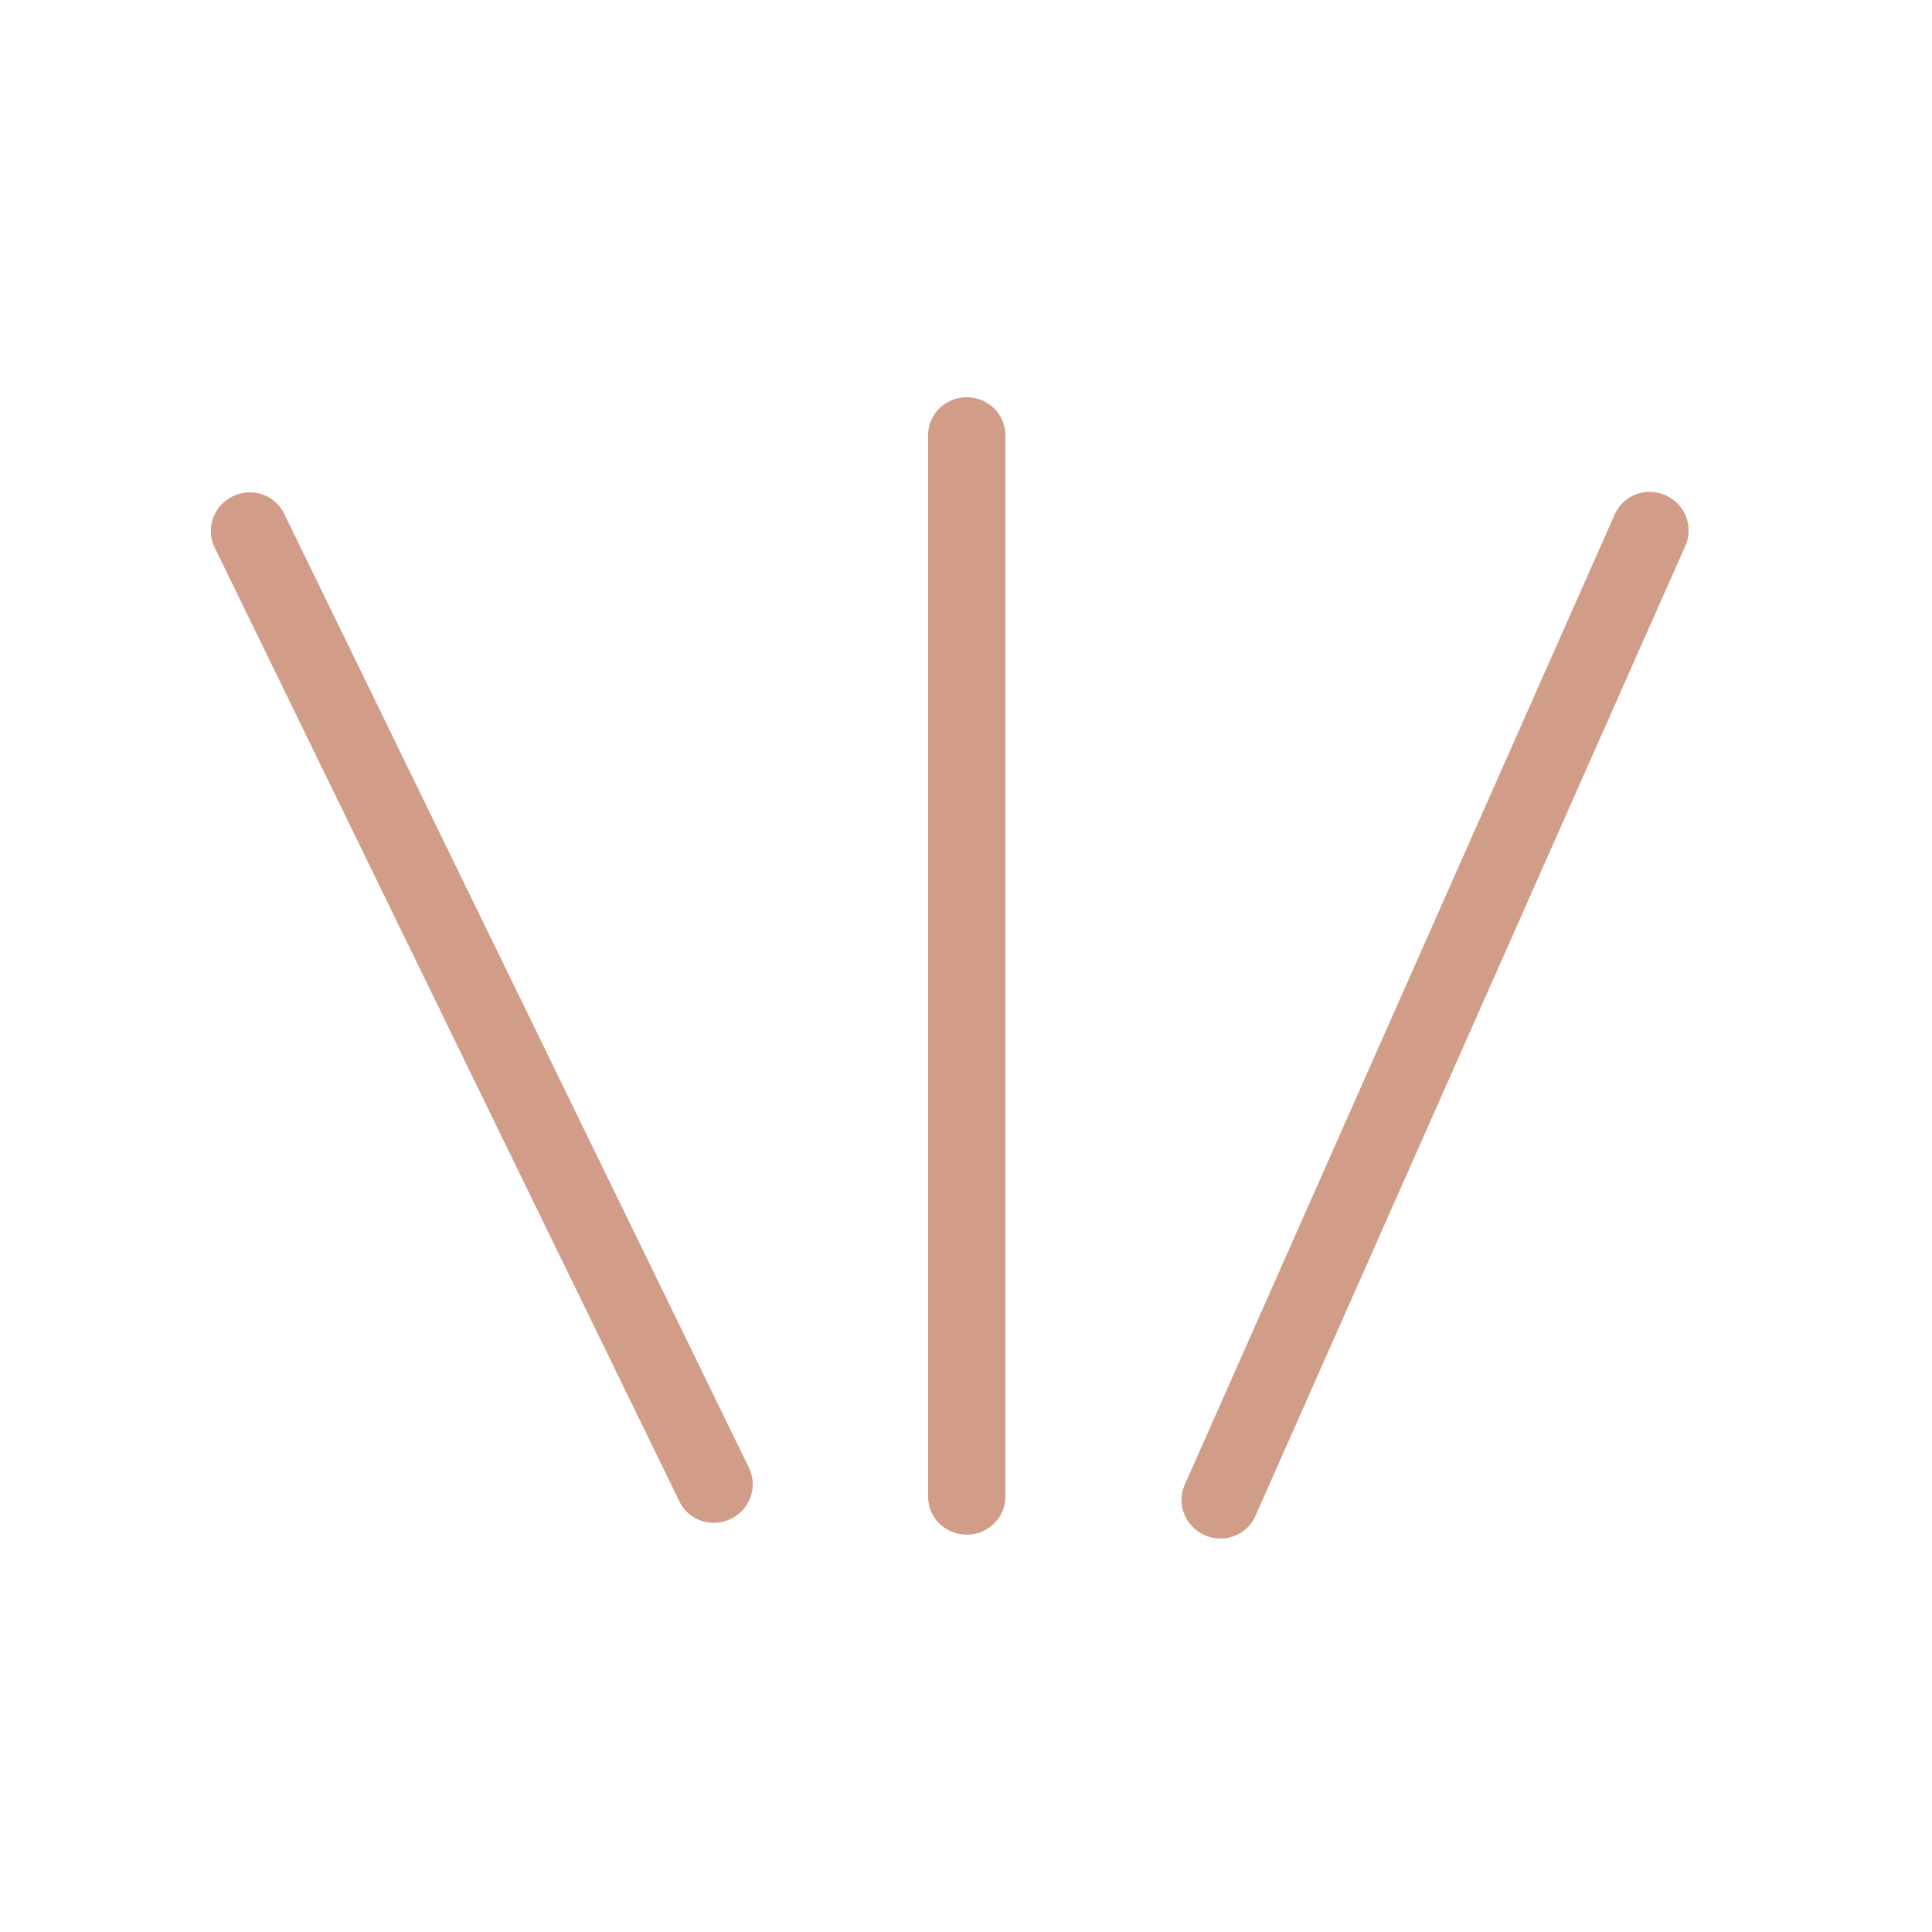 <svg xmlns="http://www.w3.org/2000/svg" xmlns:xlink="http://www.w3.org/1999/xlink" width="250" zoomAndPan="magnify" viewBox="0 0 187.5 187.5" height="250" preserveAspectRatio="xMidYMid meet" version="1.0"><defs><clipPath id="6e9b636f5d"><path d="M 90.07 38 L 97.57 38 L 97.57 149 L 90.07 149 Z M 90.07 38 " clip-rule="nonzero"/></clipPath><clipPath id="bd99beaa49"><path d="M 20 47 L 74 47 L 74 148 L 20 148 Z M 20 47 " clip-rule="nonzero"/></clipPath><clipPath id="2e8584b833"><path d="M 68.023 149.996 L 18.75 48.859 L 25.496 45.574 L 74.766 146.711 Z M 68.023 149.996 " clip-rule="nonzero"/></clipPath><clipPath id="3f9bf178db"><path d="M 68.023 149.996 L 18.75 48.859 L 25.496 45.574 L 74.766 146.711 Z M 68.023 149.996 " clip-rule="nonzero"/></clipPath><clipPath id="aeb9b2a1fd"><path d="M 114 47 L 164 47 L 164 150 L 114 150 Z M 114 47 " clip-rule="nonzero"/></clipPath><clipPath id="624b790ec8"><path d="M 165.492 48.617 L 119.91 151.473 L 113.055 148.434 L 158.633 45.578 Z M 165.492 48.617 " clip-rule="nonzero"/></clipPath><clipPath id="bf53dacf74"><path d="M 165.492 48.617 L 119.91 151.473 L 113.055 148.434 L 158.633 45.578 Z M 165.492 48.617 " clip-rule="nonzero"/></clipPath></defs><g clip-path="url(#6e9b636f5d)"><path fill="#d19d89" d="M 90.07 42.23 L 90.07 145.262 C 90.07 147.297 91.75 148.941 93.82 148.941 C 95.891 148.941 97.57 147.297 97.57 145.262 L 97.57 42.23 C 97.57 40.199 95.891 38.551 93.82 38.551 C 91.75 38.551 90.07 40.199 90.07 42.23 Z M 90.07 42.23 " fill-opacity="1" fill-rule="nonzero"/></g><g clip-path="url(#bd99beaa49)"><g clip-path="url(#2e8584b833)"><g clip-path="url(#3f9bf178db)"><path fill="#d19d89" d="M 20.824 53.117 L 65.949 145.742 C 66.84 147.566 69.07 148.312 70.934 147.406 C 72.793 146.5 73.582 144.281 72.691 142.457 L 27.566 49.832 C 26.68 48.004 24.445 47.258 22.586 48.168 C 20.723 49.074 19.934 51.289 20.824 53.117 Z M 20.824 53.117 " fill-opacity="1" fill-rule="nonzero"/></g></g></g><g clip-path="url(#aeb9b2a1fd)"><g clip-path="url(#624b790ec8)"><g clip-path="url(#bf53dacf74)"><path fill="#d19d89" d="M 121.832 147.145 L 163.574 52.945 C 164.395 51.09 163.527 48.902 161.637 48.062 C 159.742 47.223 157.539 48.051 156.715 49.91 L 114.973 144.105 C 114.148 145.961 115.02 148.148 116.91 148.988 C 118.805 149.828 121.008 149 121.832 147.145 Z M 121.832 147.145 " fill-opacity="1" fill-rule="nonzero"/></g></g></g></svg>